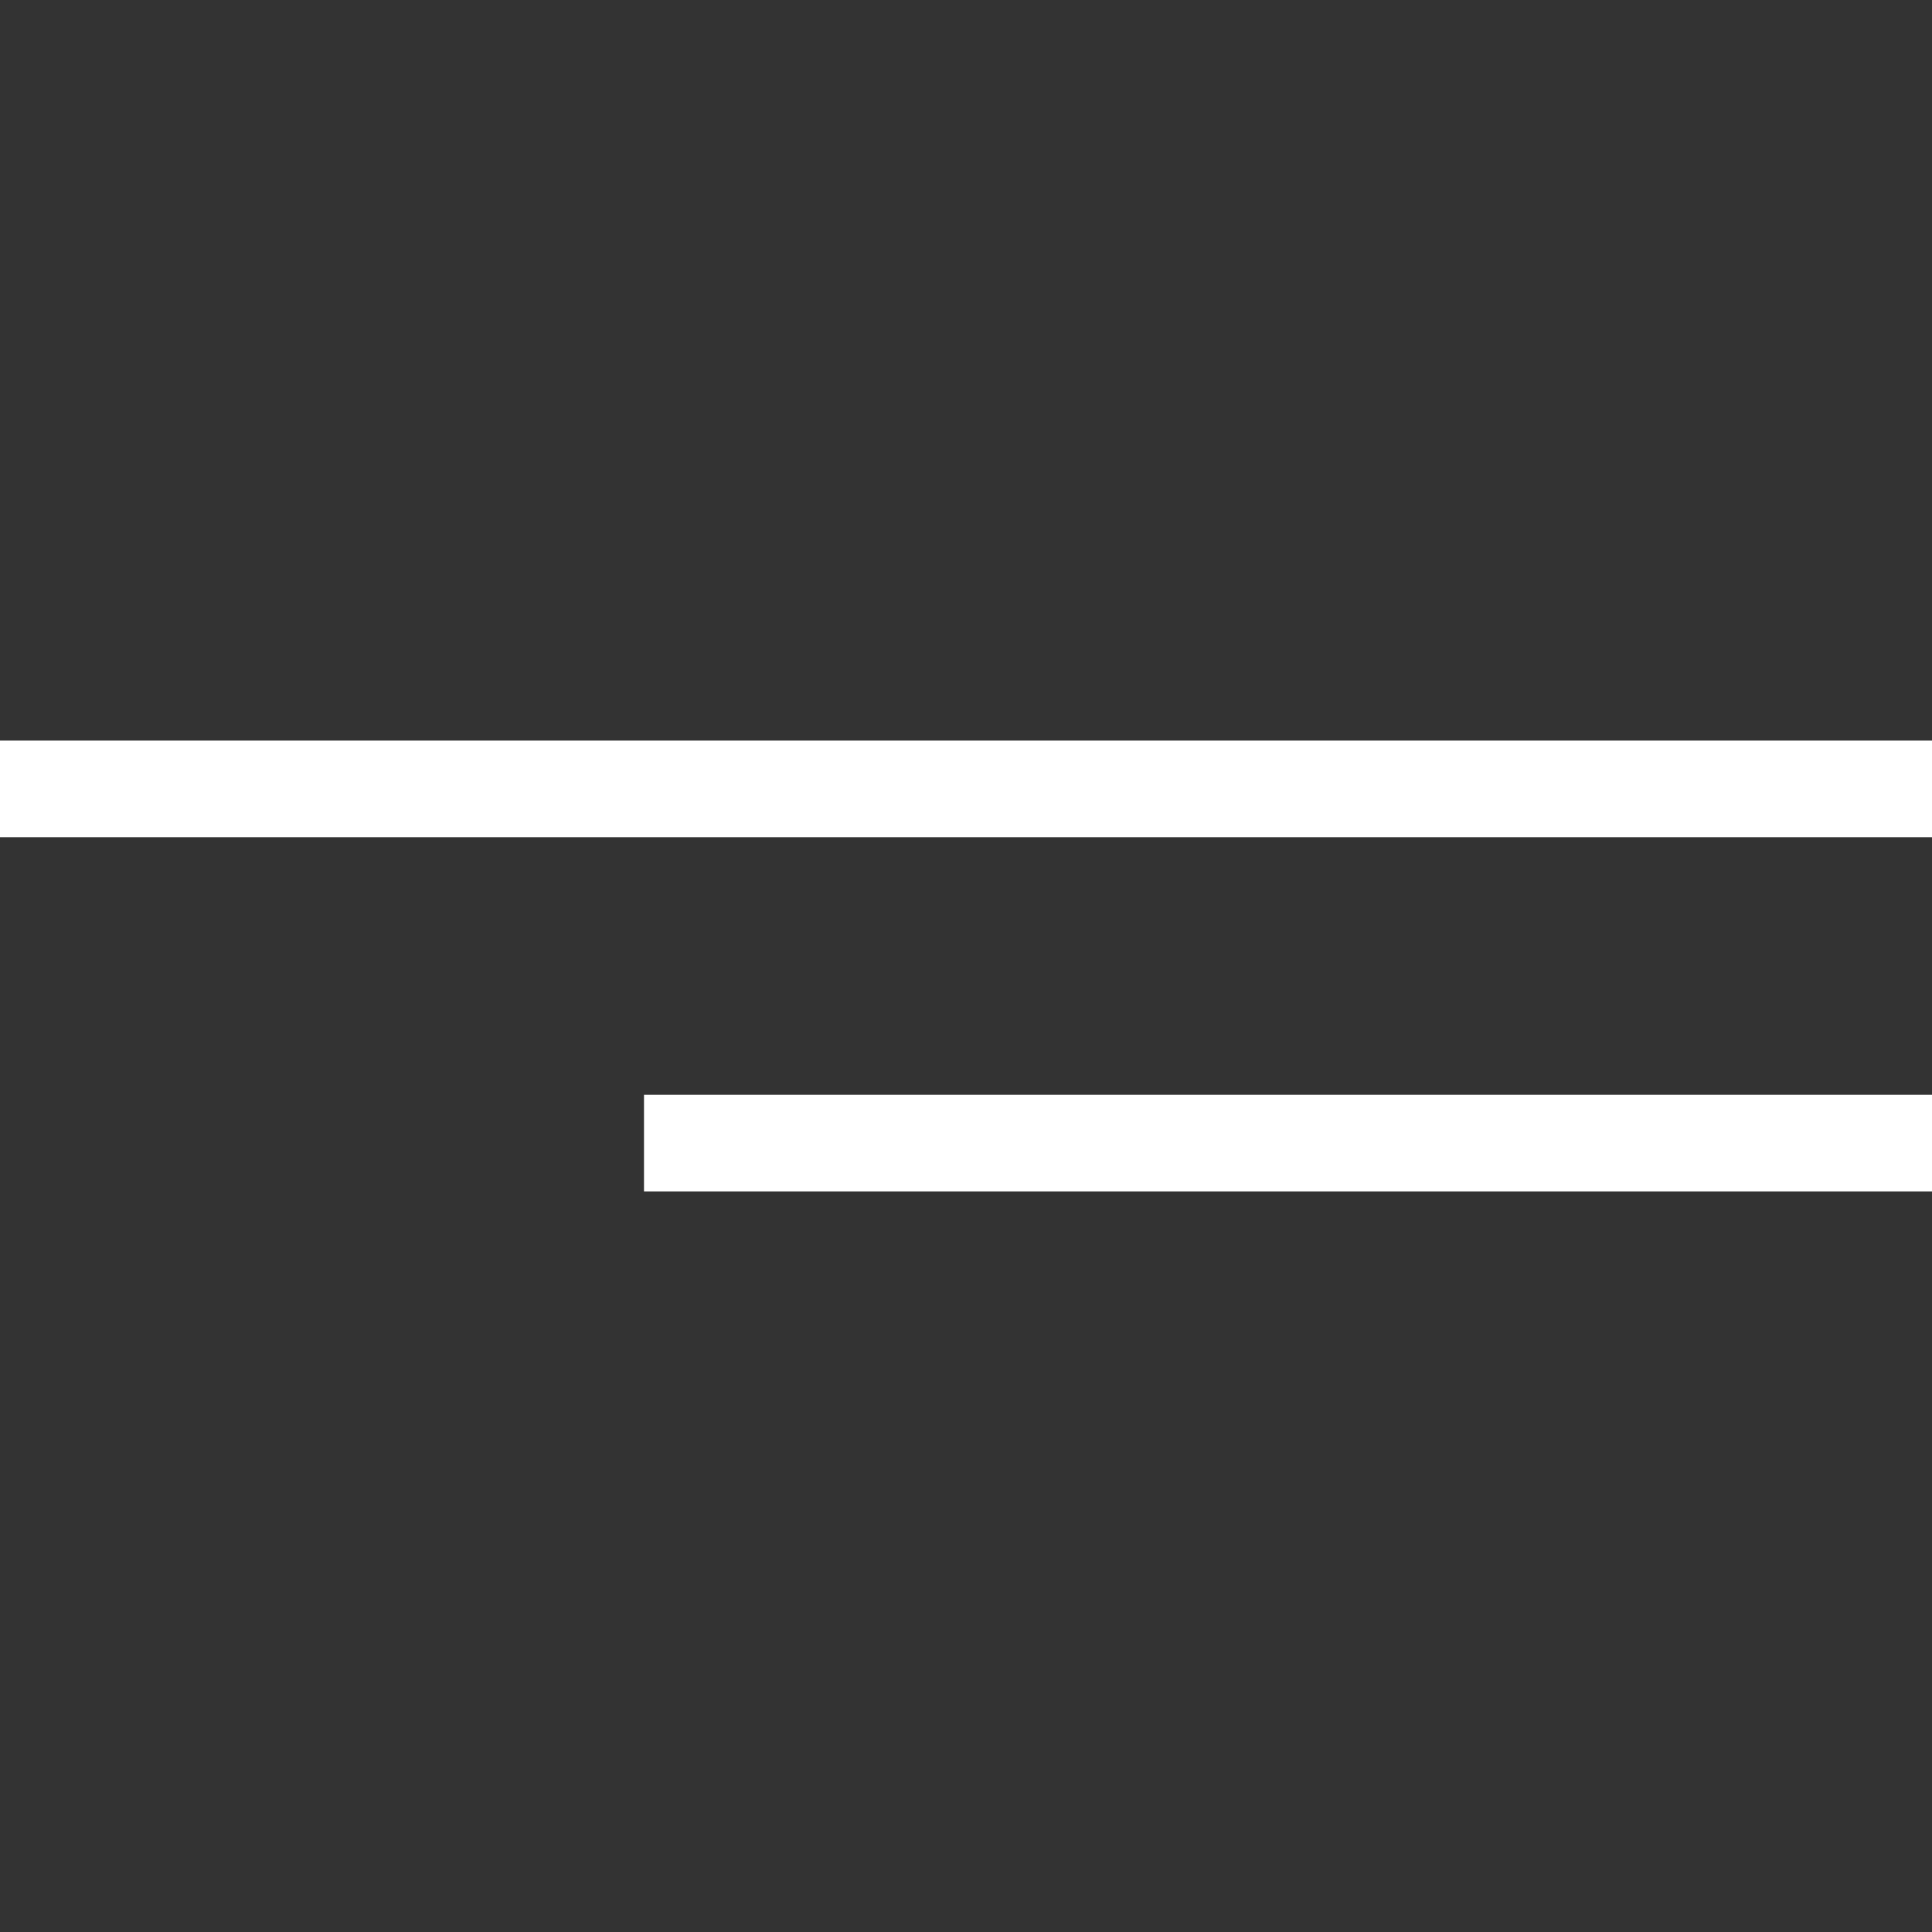 <?xml version="1.0" encoding="UTF-8"?> <svg xmlns="http://www.w3.org/2000/svg" width="30" height="30" viewBox="0 0 30 30" fill="none"><rect x="0" y="0" width="30" height="30" fill="#333333" stroke="none"/> <g id="Menu"> <path id="Rectangle 2673" d="M0 11.5H30V13H0V11.5Z" fill="white"></path> <path id="Rectangle 2672" d="M10 17H30V18.5H10V17Z" fill="white"></path> </g> </svg> 